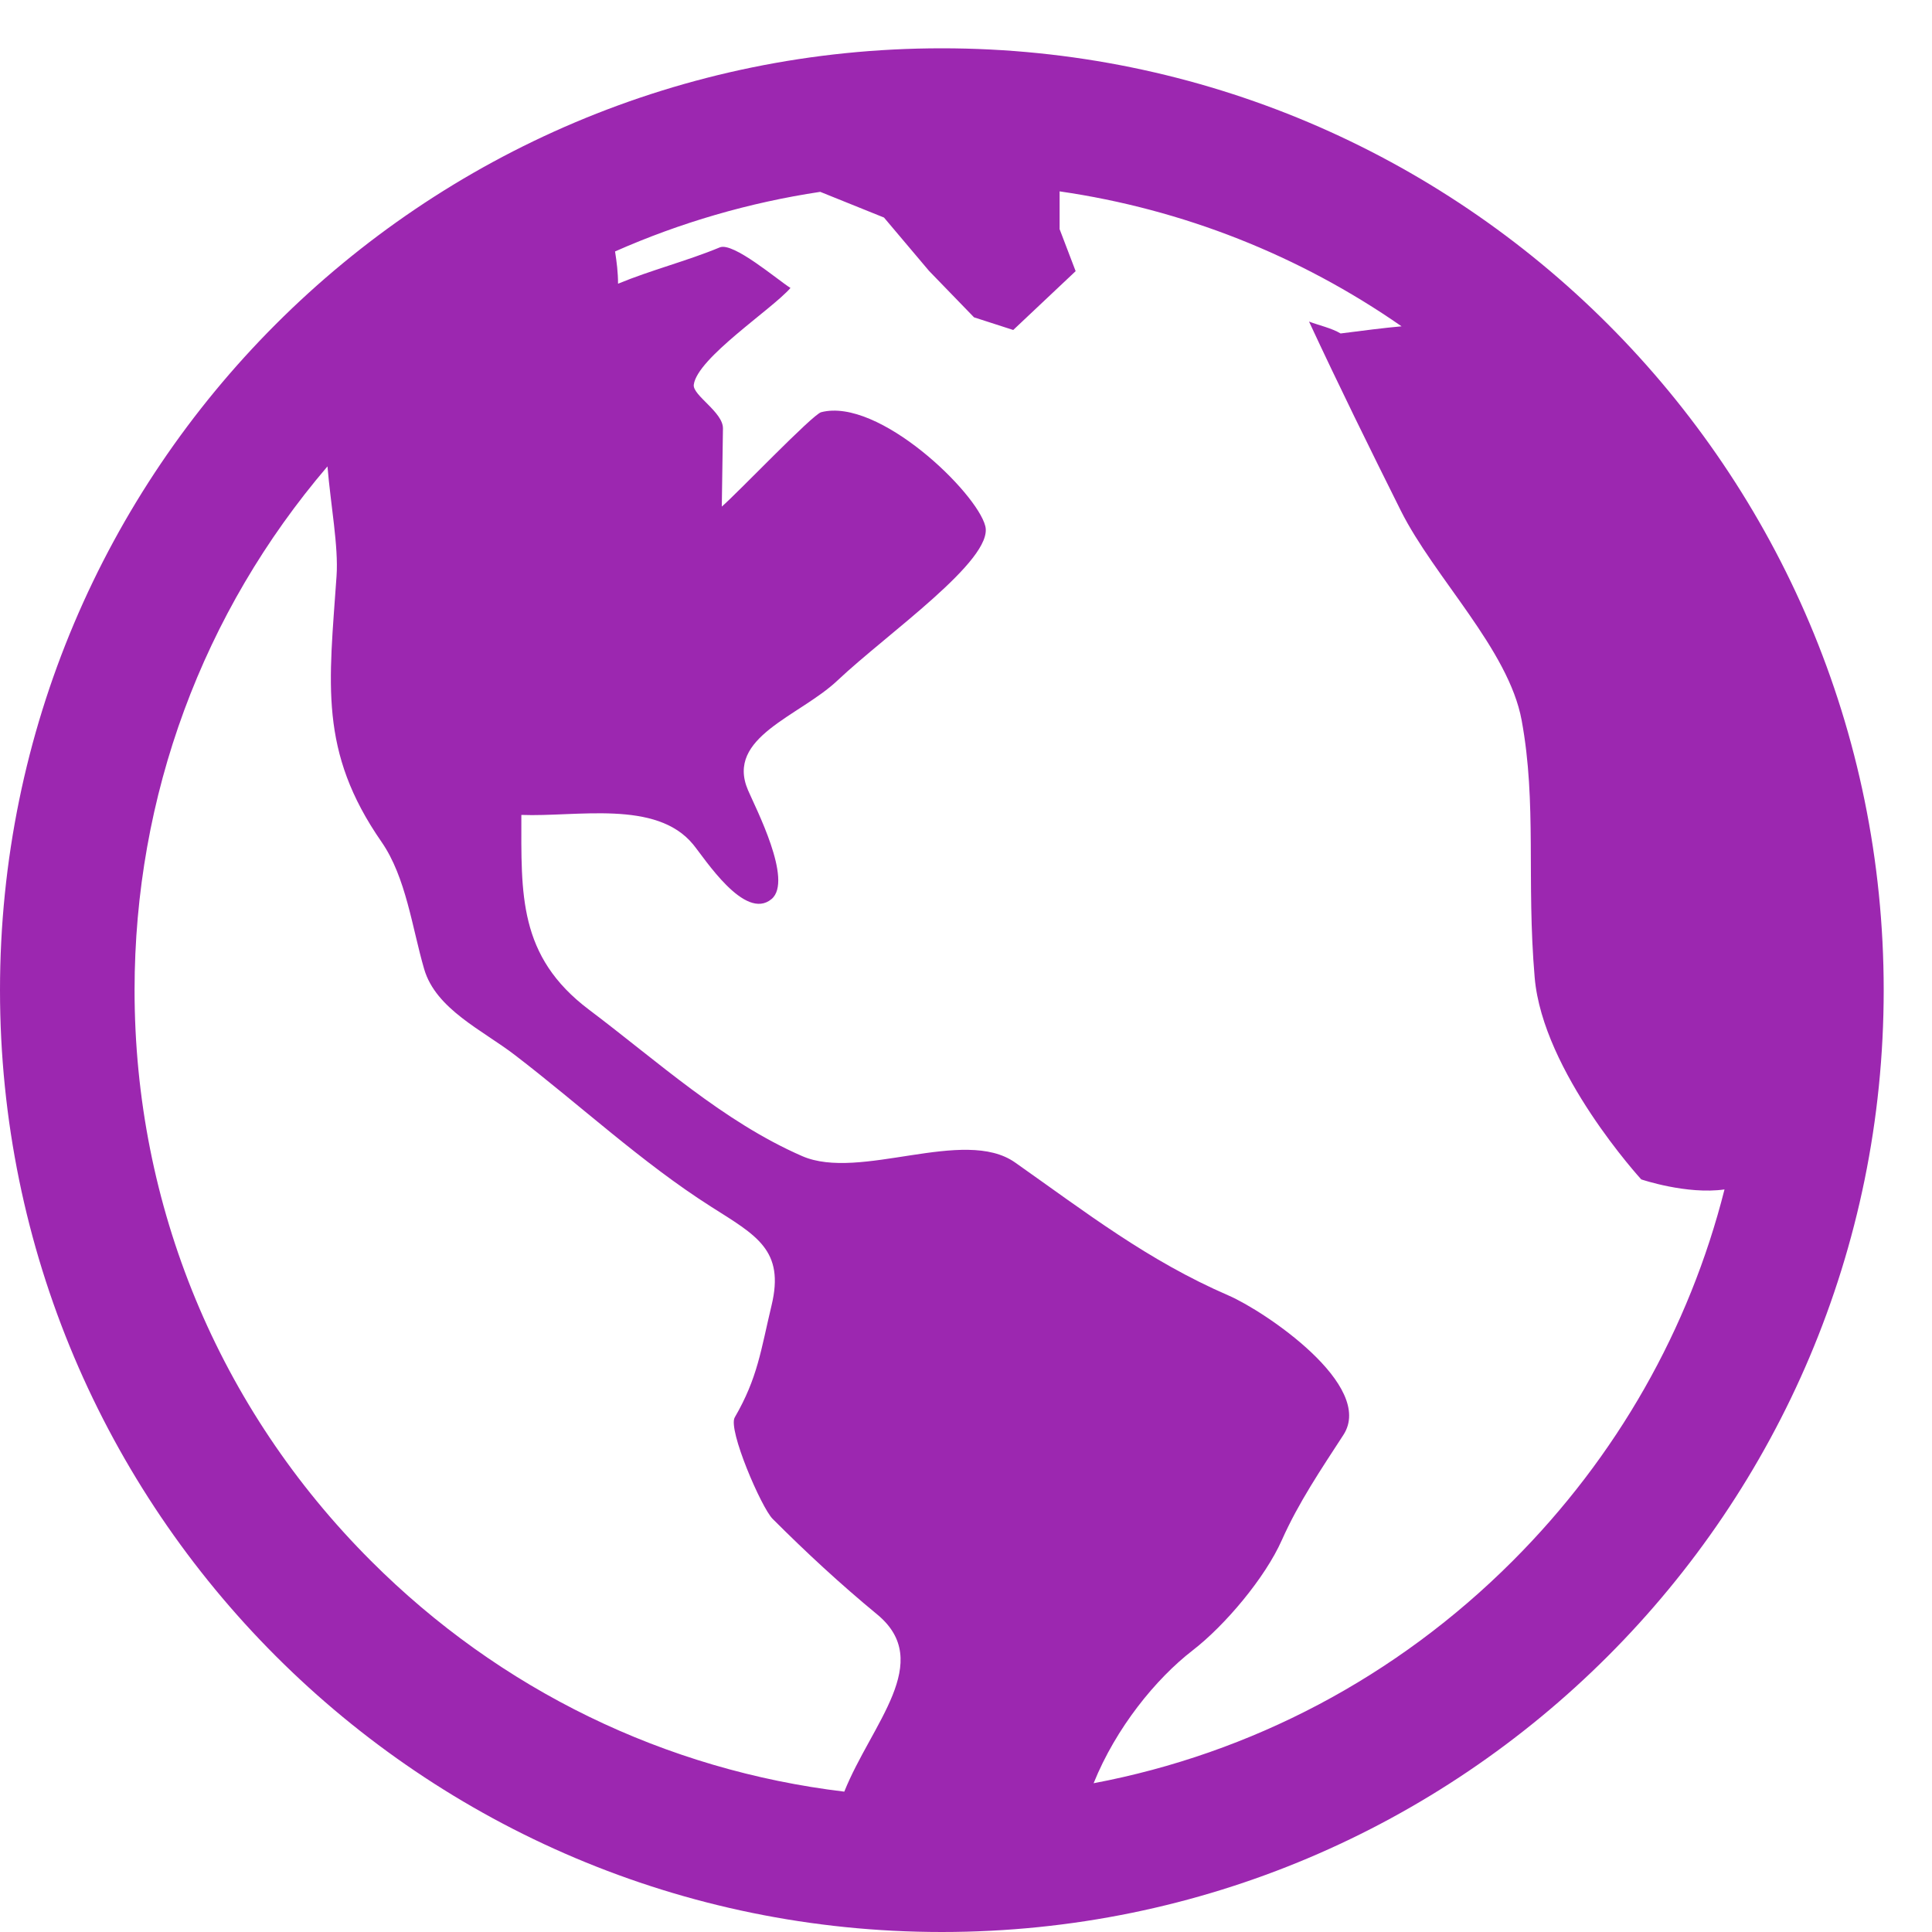 <svg width="20" height="20" viewBox="0 0 20 20" fill="none" xmlns="http://www.w3.org/2000/svg">
<path fill-rule="evenodd" clip-rule="evenodd" d="M9.75 0.5C4.365 0.5 0 4.865 0 10.25C0 15.635 4.365 20 9.75 20C15.135 20 19.5 15.635 19.5 10.25C19.5 4.865 15.135 0.5 9.75 0.5ZM8.74 18.547C6.89 18.325 5.178 17.497 3.841 16.159C2.262 14.581 1.393 12.482 1.393 10.25C1.393 8.24 2.098 6.34 3.39 4.828C3.423 5.228 3.505 5.656 3.484 5.962C3.407 7.077 3.297 7.775 3.95 8.716C4.204 9.083 4.267 9.608 4.391 10.032C4.512 10.447 4.996 10.665 5.329 10.921C6.002 11.437 6.646 12.037 7.36 12.491C7.831 12.79 8.125 12.94 7.987 13.514C7.876 13.977 7.845 14.261 7.606 14.673C7.533 14.799 7.882 15.607 7.998 15.723C8.349 16.074 8.698 16.397 9.081 16.713C9.675 17.204 9.023 17.842 8.74 18.547ZM15.659 16.159C14.458 17.361 12.955 18.151 11.321 18.46C11.552 17.887 11.965 17.379 12.347 17.084C12.68 16.827 13.097 16.333 13.27 15.942C13.444 15.552 13.674 15.213 13.907 14.854C14.238 14.343 13.09 13.572 12.718 13.411C11.881 13.048 11.251 12.557 10.508 12.034C9.978 11.661 8.902 12.229 8.304 11.968C7.484 11.61 6.809 10.988 6.097 10.452C5.362 9.898 5.397 9.253 5.397 8.436C5.973 8.458 6.792 8.277 7.174 8.74C7.295 8.886 7.71 9.539 7.987 9.307C8.214 9.117 7.819 8.358 7.743 8.179C7.508 7.63 8.277 7.416 8.671 7.043C9.185 6.558 10.287 5.796 10.2 5.447C10.113 5.099 9.097 4.113 8.501 4.267C8.411 4.29 7.624 5.115 7.472 5.244C7.476 4.975 7.48 4.706 7.484 4.436C7.487 4.266 7.167 4.092 7.182 3.982C7.219 3.705 7.991 3.202 8.183 2.981C8.049 2.897 7.59 2.503 7.451 2.561C7.114 2.701 6.735 2.797 6.398 2.937C6.398 2.821 6.384 2.711 6.367 2.603C7.041 2.305 7.754 2.097 8.491 1.986L9.151 2.252L9.618 2.805L10.083 3.285L10.489 3.416L11.135 2.807L10.969 2.372V1.981C12.246 2.166 13.452 2.643 14.509 3.378C14.32 3.395 14.112 3.422 13.878 3.452C13.781 3.395 13.657 3.369 13.551 3.329C13.857 3.987 14.177 4.637 14.501 5.286C14.848 5.98 15.617 6.724 15.752 7.456C15.911 8.32 15.8 9.104 15.887 10.12C15.971 11.098 16.99 12.209 16.99 12.209C16.99 12.209 17.46 12.369 17.852 12.313C17.487 13.756 16.739 15.079 15.659 16.159Z" fill="#9C27B0"/>
</svg>
